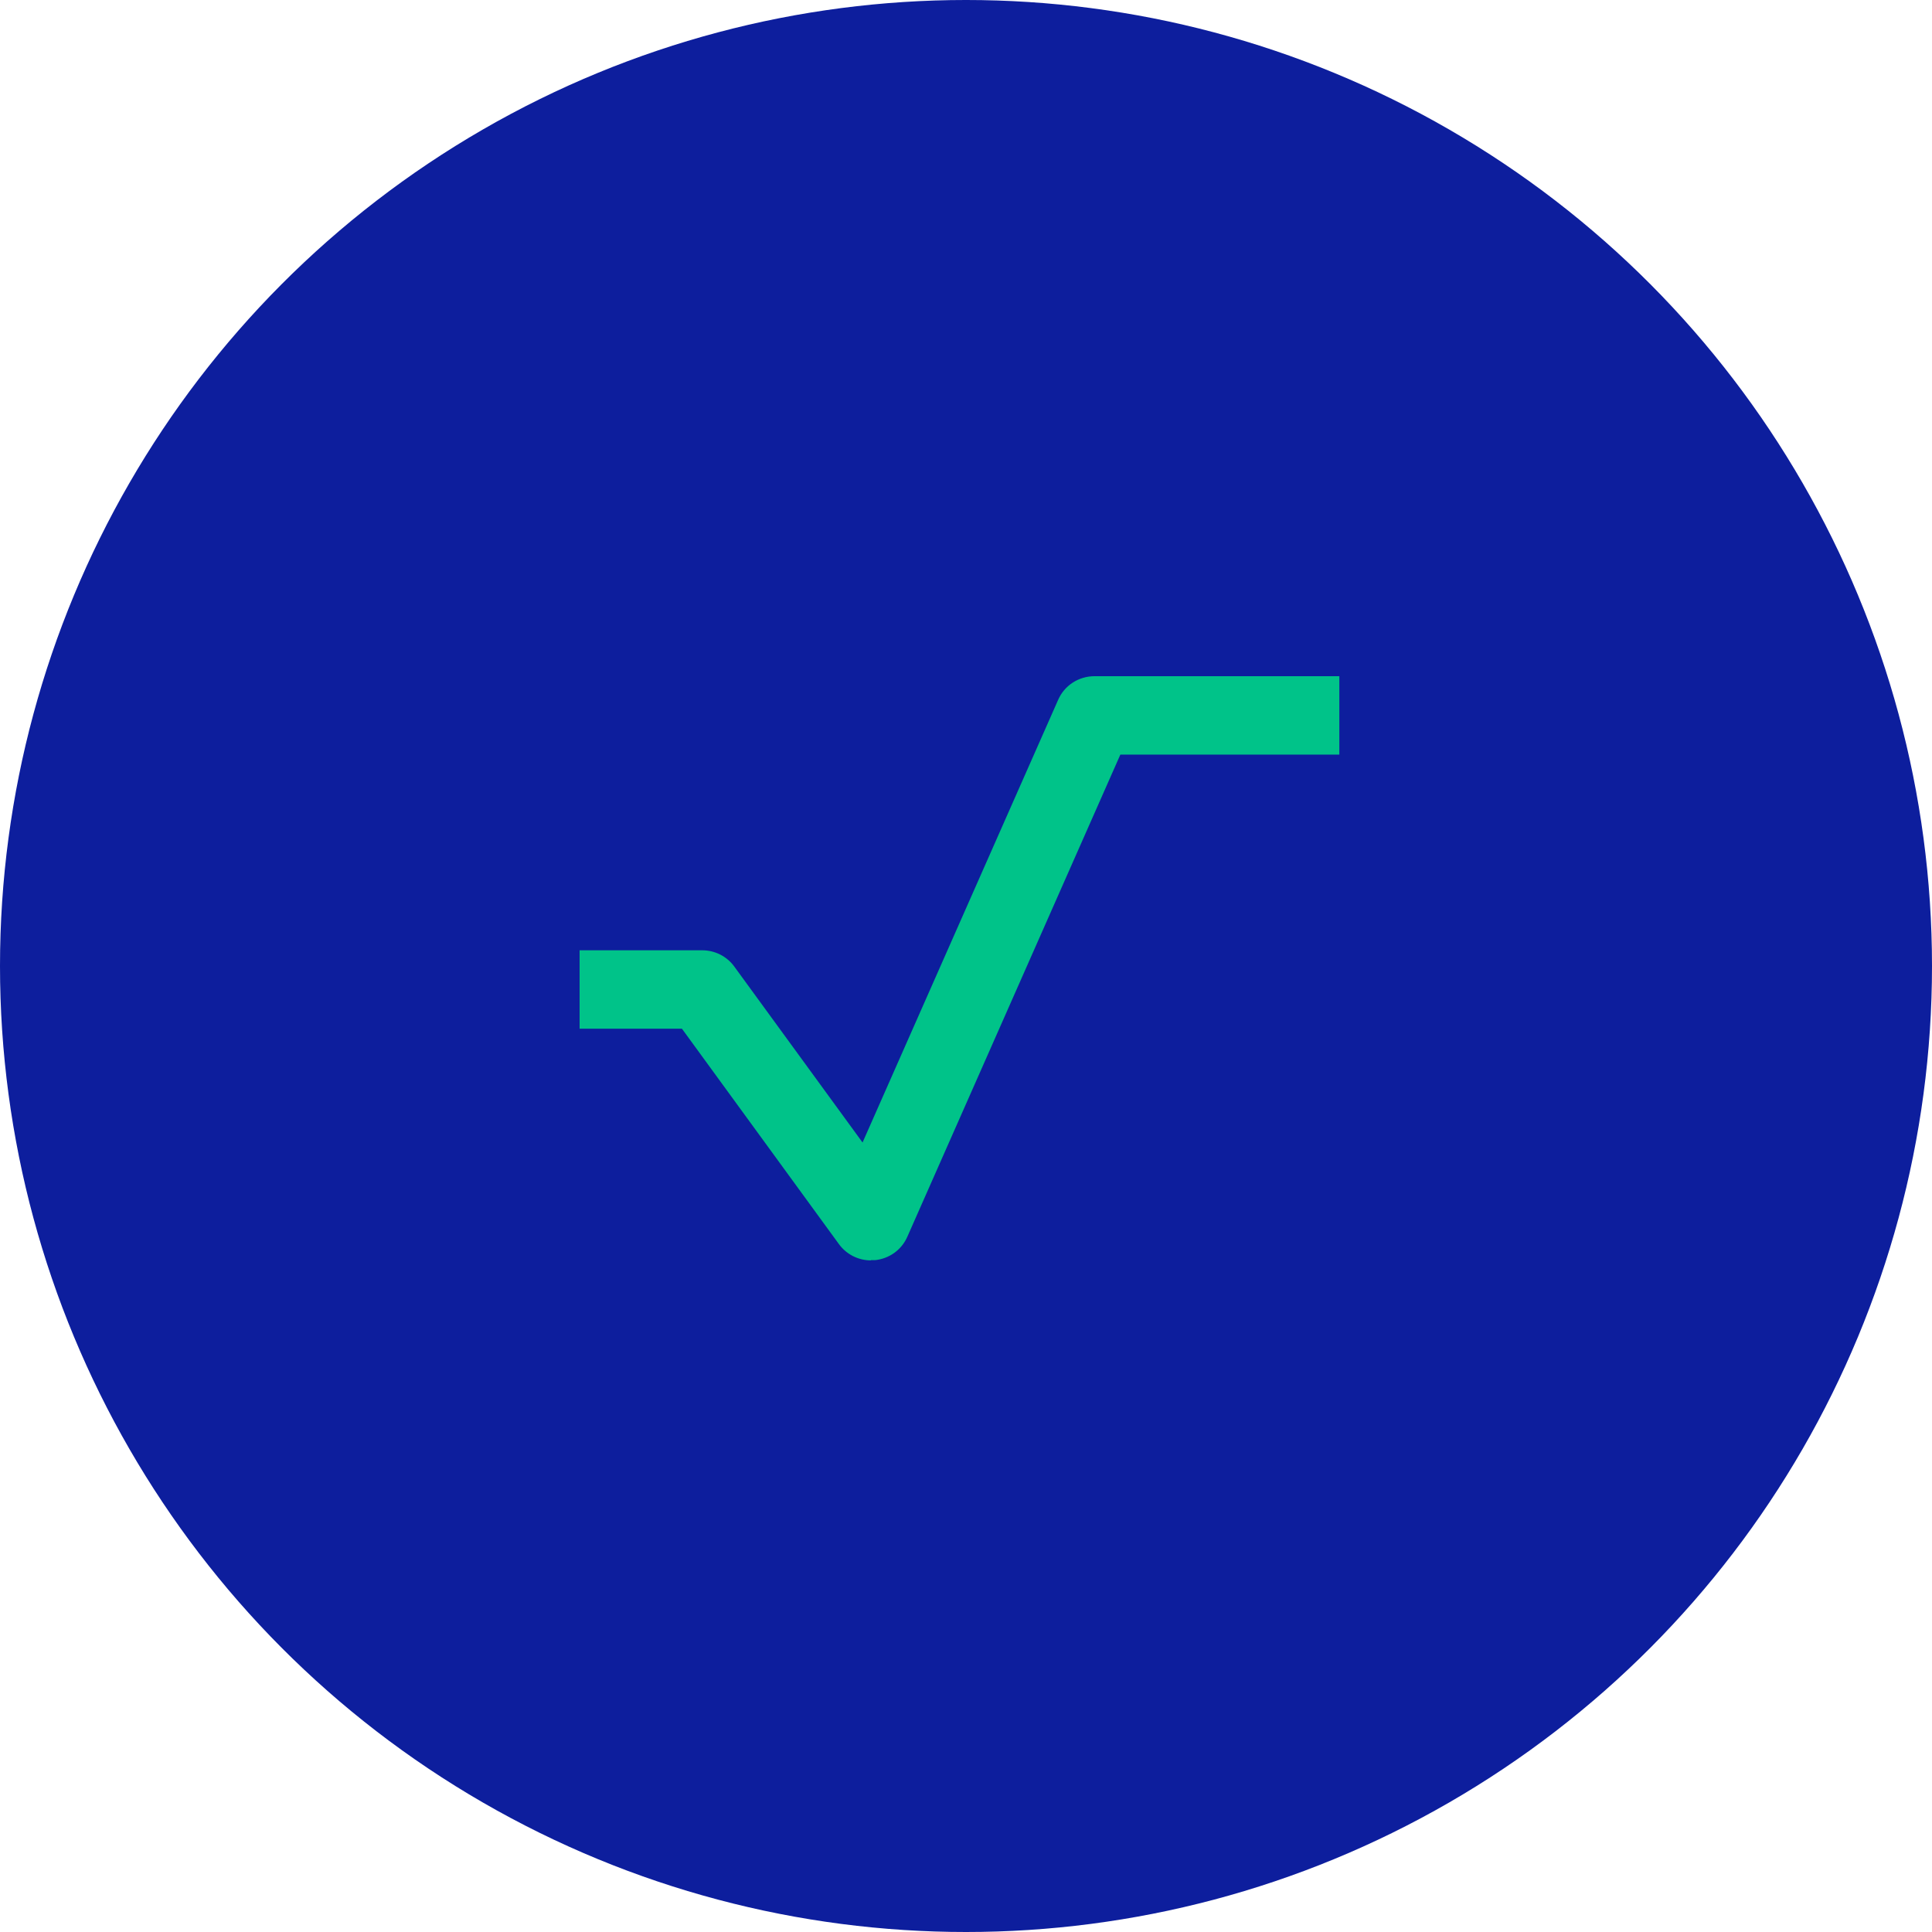<svg width="68" height="68" viewBox="0 0 68 68" fill="none" xmlns="http://www.w3.org/2000/svg">
<circle cx="34" cy="34" r="34" fill="#0D1E9D"/>
<path d="M30.656 44.362C30.435 44.362 30.218 44.31 30.021 44.21C29.825 44.11 29.655 43.965 29.527 43.788L24.002 36.207H20.4V33.447H24.715C24.936 33.447 25.153 33.499 25.35 33.598C25.546 33.698 25.716 33.842 25.844 34.019L30.359 40.212L37.246 24.626C37.354 24.38 37.533 24.171 37.759 24.024C37.986 23.878 38.251 23.8 38.522 23.8H47.14V26.559H39.433L31.933 43.534C31.834 43.758 31.677 43.952 31.478 44.096C31.279 44.239 31.044 44.328 30.799 44.353C30.749 44.355 30.7 44.355 30.65 44.353" fill="#00C389"/>
</svg>
